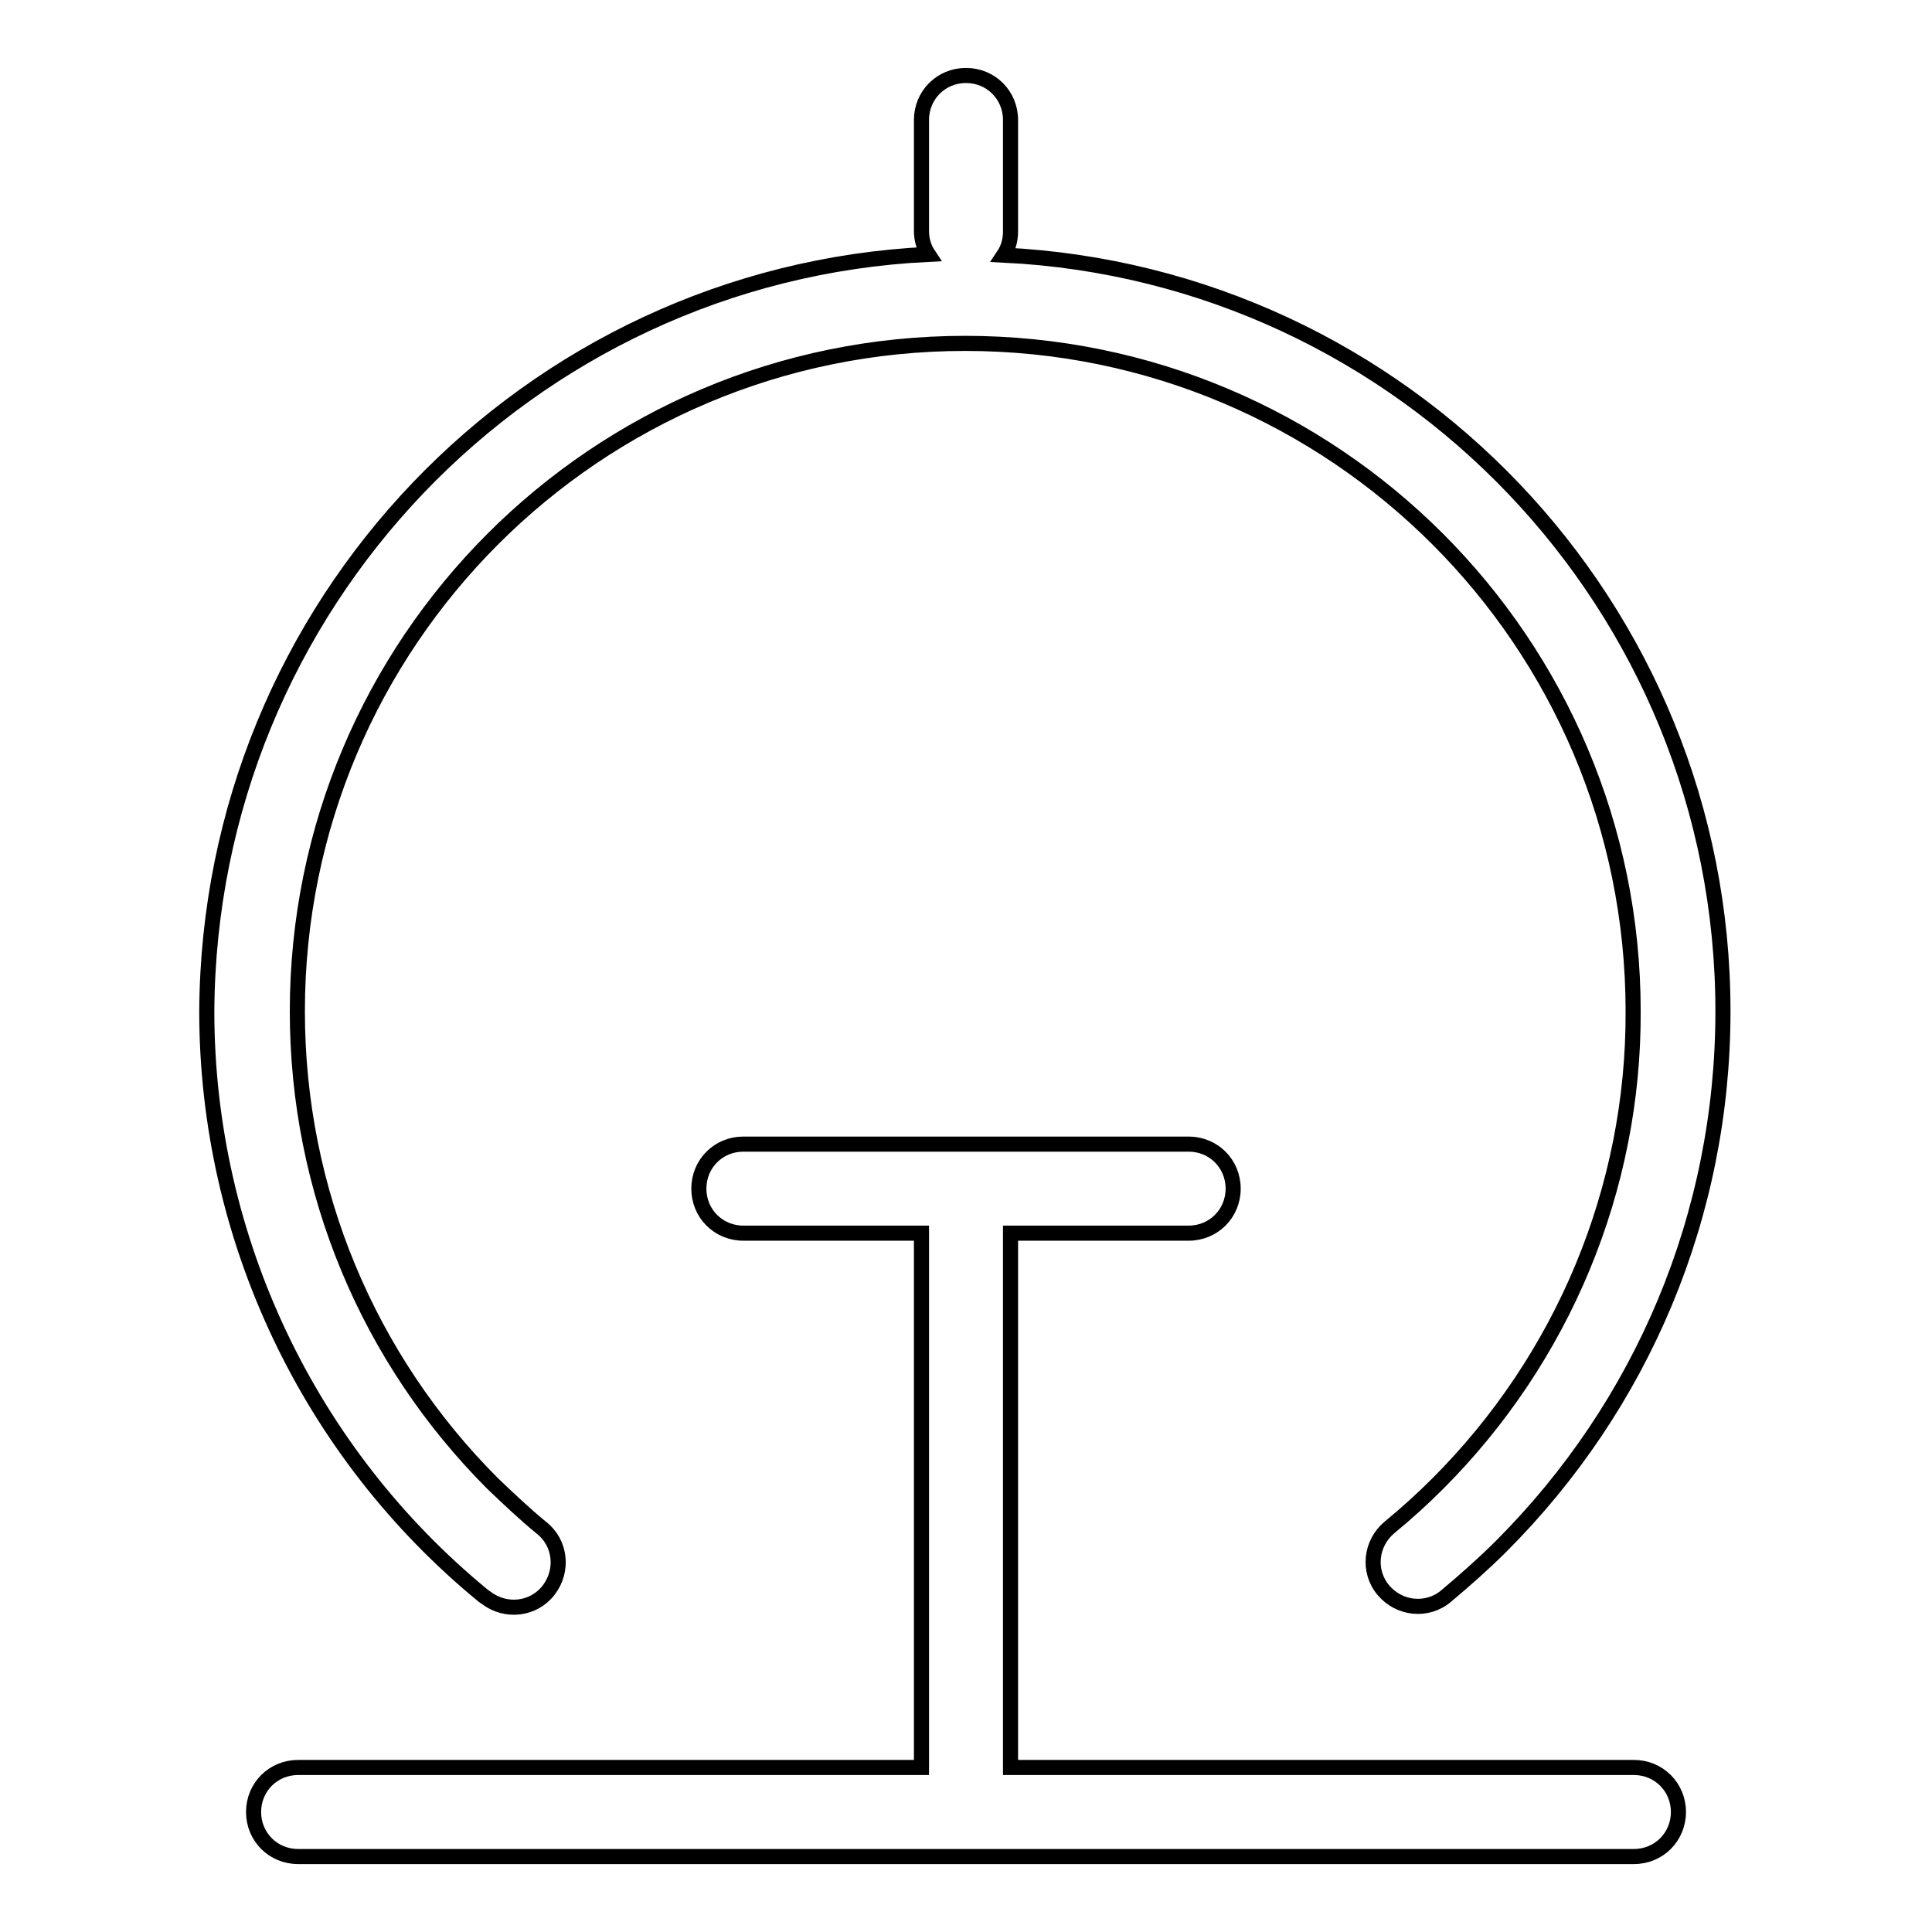 <?xml version="1.0" encoding="utf-8"?>
<!-- Svg Vector Icons : http://www.onlinewebfonts.com/icon -->
<!DOCTYPE svg PUBLIC "-//W3C//DTD SVG 1.1//EN" "http://www.w3.org/Graphics/SVG/1.1/DTD/svg11.dtd">
<svg version="1.1" xmlns="http://www.w3.org/2000/svg" xmlns:xlink="http://www.w3.org/1999/xlink" x="0px" y="0px" viewBox="0 0 256 256" enable-background="new 0 0 256 256" xml:space="preserve">
<g> <path stroke-width="2" fill-opacity="0" stroke="#000000"  d="M133.9,163.4v70.8h82.6c3.3,0,5.9,2.6,5.9,5.9s-2.6,5.9-5.9,5.9l0,0h-177c-3.3,0-5.9-2.6-5.9-5.9 s2.6-5.9,5.9-5.9h82.6v-70.8H98.5c-3.3,0-5.9-2.6-5.9-5.9c0-3.3,2.6-5.9,5.9-5.9h59c3.3,0,5.9,2.6,5.9,5.9c0,3.3-2.6,5.9-5.9,5.9 l0,0H133.9z M123,33.7c-0.6-0.9-0.9-2-0.9-3.1V15.9c0-3.3,2.6-5.9,5.9-5.9c3.3,0,5.9,2.6,5.9,5.9v14.8c0,1.1-0.3,2.2-0.9,3.1 c53.1,2.6,95.3,46.5,95.3,100.2c0,27-10.7,52.2-29.4,70.9c-2.3,2.3-4.8,4.5-7.3,6.6c-2.5,2.1-6.2,1.7-8.3-0.8 c-2.1-2.5-1.7-6.2,0.8-8.3c0,0,0,0,0,0c2.2-1.8,4.4-3.8,6.4-5.8c16.6-16.6,26-39.1,25.9-62.6c0-48.9-39.6-88.5-88.5-88.5 c-48.9,0-88.5,39.6-88.5,88.5c0,23.8,9.4,46.1,25.9,62.6c2.1,2,4.2,4,6.4,5.8c2.6,2,3,5.7,1,8.3c-2,2.6-5.7,3-8.3,1 c-0.1-0.1-0.2-0.1-0.3-0.2c-23.2-19-36.7-47.5-36.7-77.5C27.7,80.2,69.9,36.3,123,33.7z"/></g>
</svg>